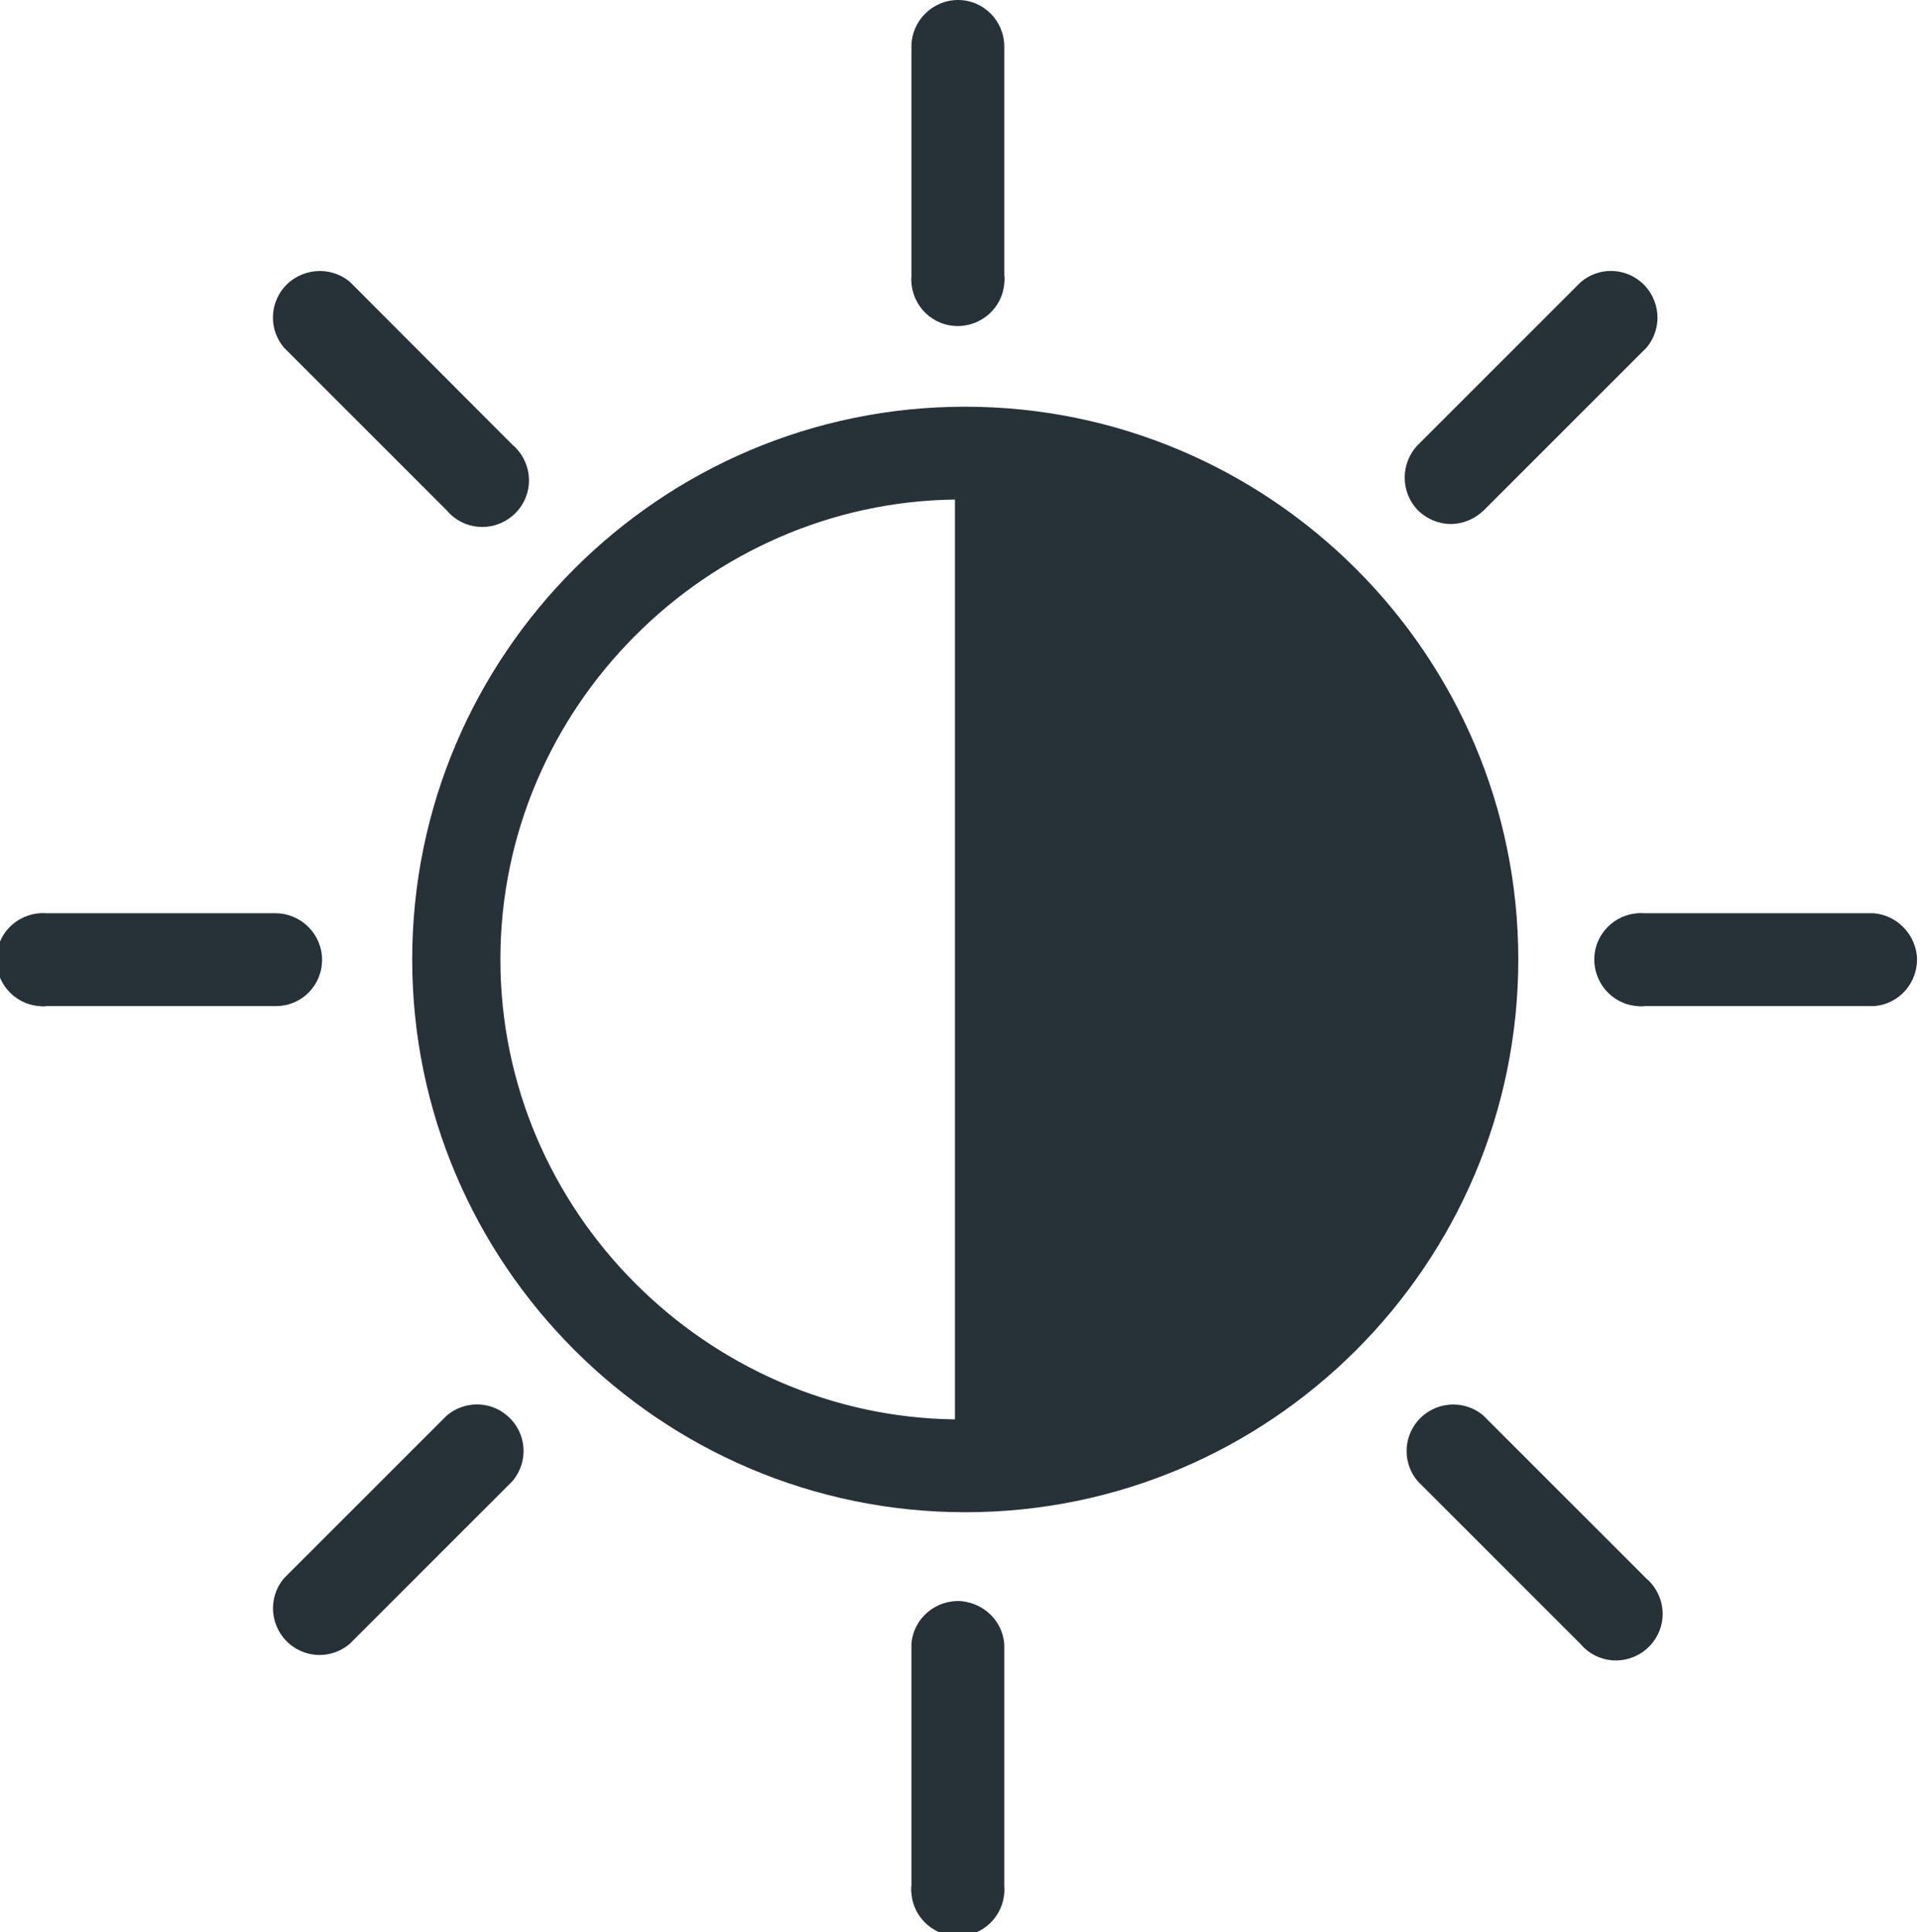 <?xml version="1.0" encoding="utf-8"?>
<!-- Generator: Adobe Illustrator 24.1.1, SVG Export Plug-In . SVG Version: 6.00 Build 0)  -->
<svg version="1.1" id="Layer_1" xmlns="http://www.w3.org/2000/svg" xmlns:xlink="http://www.w3.org/1999/xlink" x="0px" y="0px"
	 viewBox="0 0 494.2 497.4" style="enable-background:new 0 0 494.2 497.4;" xml:space="preserve">
<style type="text/css">
	.st0{fill:#263238;}
</style>
<g id="Layer_2_1_">
	<g id="Capa_1">
		<path class="st0" d="M258.5,423.3v62.2c0.5,6.6-4.4,12.4-11,12.9s-12.4-4.4-12.9-11c-0.1-0.7-0.1-1.3,0-2v-62.2
			c0.5-6.6,6.3-11.5,12.9-11C253.4,412.8,258.1,417.4,258.5,423.3z M246.6,0c-6.6,0-12,5.4-12,12v59c-0.5,6.6,4.4,12.4,11,12.9
			s12.4-4.4,12.9-11c0.1-0.7,0.1-1.3,0-2V12C258.5,5.4,253.2,0,246.6,0z M82.9,247.1c0-6.6-5.4-12-12-12H12
			c-6.6-0.5-12.4,4.4-12.9,11s4.4,12.4,11,12.9c0.7,0.1,1.3,0.1,2,0h59C77.6,259,82.9,253.7,82.9,247.1z M482.3,235.1h-59
			c-6.6-0.5-12.4,4.4-12.9,11s4.4,12.4,11,12.9c0.7,0.1,1.3,0.1,2,0h59c6.6-0.5,11.5-6.3,11-12.9
			C492.8,240.2,488.1,235.6,482.3,235.1z M115,364.4l-41.9,41.9c-4.3,5.1-3.6,12.6,1.4,16.9c4.5,3.8,11,3.8,15.5,0l41.9-41.9
			c4.3-5.1,3.7-12.6-1.4-16.9C126.1,360.6,119.5,360.6,115,364.4z M373.4,134.9c3.2,0,6.2-1.3,8.5-3.5l41.9-41.9
			c4.3-5.1,3.6-12.6-1.4-16.9c-4.5-3.8-11-3.8-15.5,0L365,114.5c-4.6,4.7-4.6,12.3,0.1,17C367.3,133.6,370.3,134.9,373.4,134.9z
			 M90.1,72.6C85,68.3,77.4,69,73.1,74c-3.8,4.5-3.8,11,0,15.5l41.9,41.9c4.3,5.1,11.8,5.7,16.9,1.4c5.1-4.3,5.7-11.8,1.4-16.9
			c-0.4-0.5-0.9-1-1.4-1.4L90.1,72.6z M381.8,364.4c-5.1-4.3-12.6-3.6-16.9,1.4c-3.8,4.5-3.8,11,0,15.5l41.9,41.9
			c4.3,5.1,11.8,5.7,16.9,1.4s5.7-11.8,1.4-16.9c-0.4-0.5-0.9-1-1.4-1.4L381.8,364.4z M390.8,247c0,78.5-63.9,142.3-142.3,142.3
			S106.1,325.5,106.1,247S170,104.7,248.4,104.7S390.8,168.5,390.8,247z M245.8,128.6c-63.8,0.8-117,53.5-117,118.4
			s53.2,117.6,117,118.4V128.6z"/>
	</g>
</g>
</svg>
